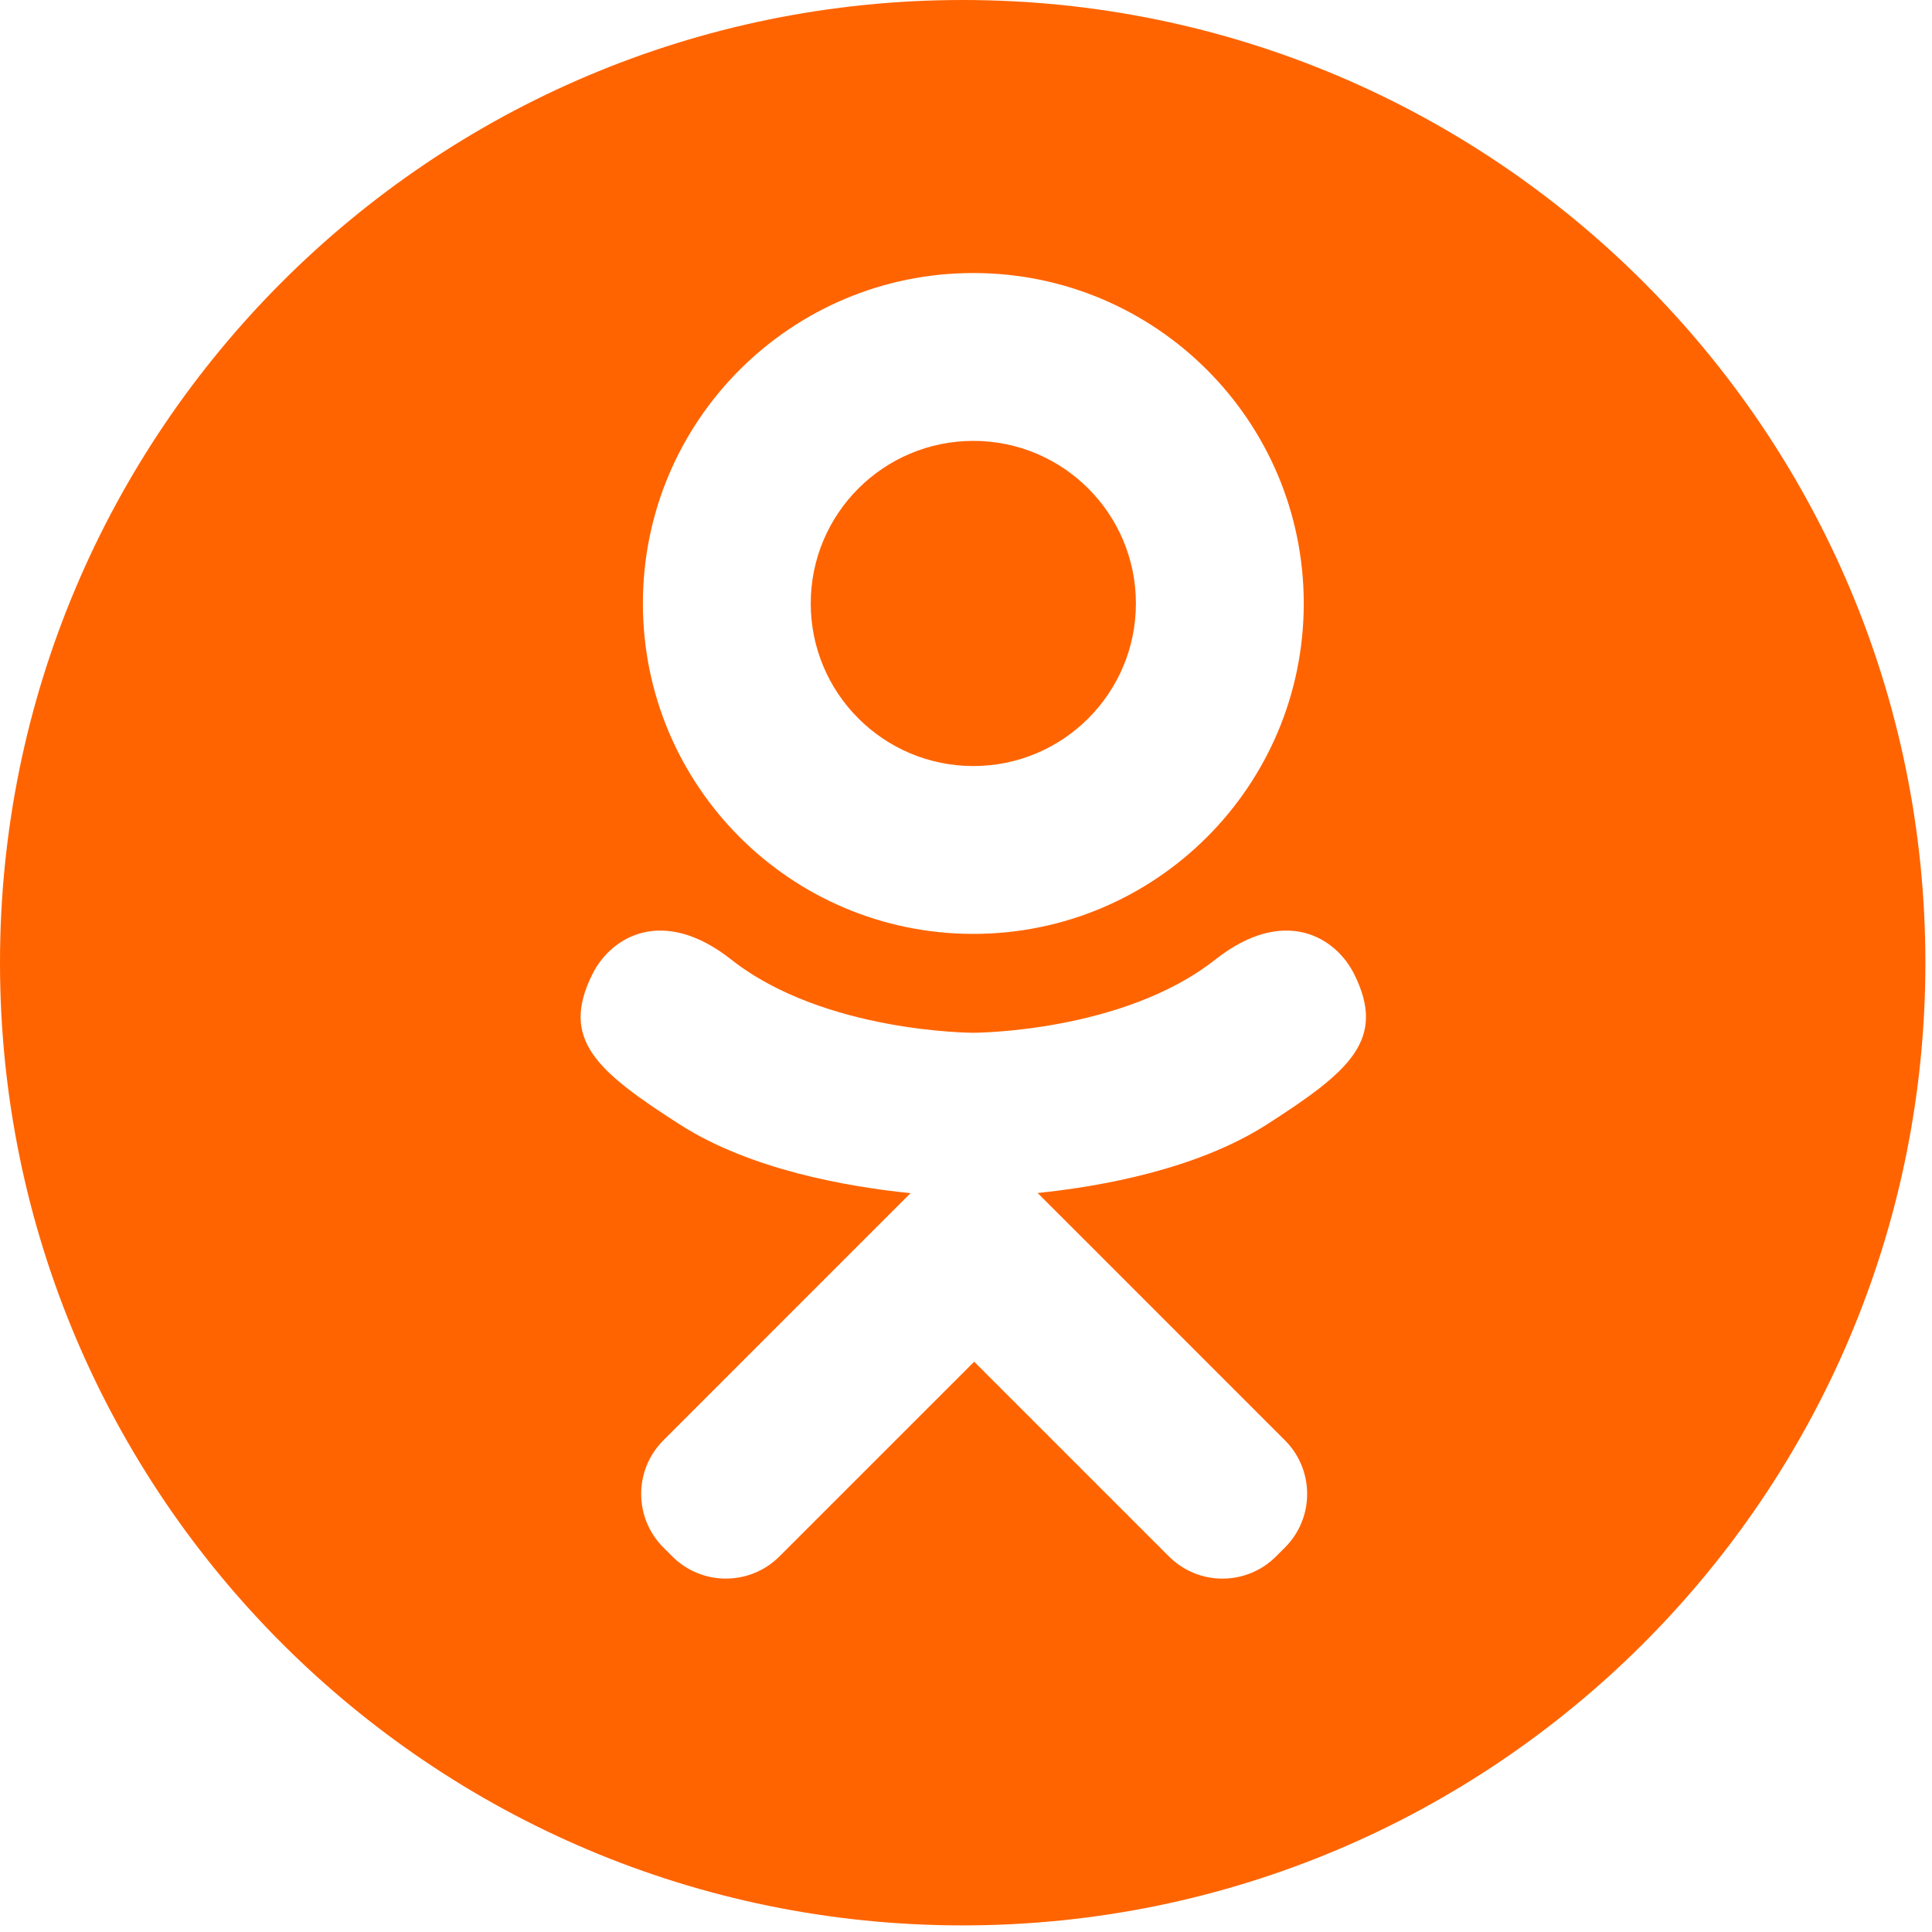 <?xml version="1.0" encoding="UTF-8"?> <svg xmlns="http://www.w3.org/2000/svg" width="50" height="50" viewBox="0 0 50 50" fill="none"> <g clip-path="url(#clip0_268_2)"> <path d="M25.19 19.825C27.513 19.825 29.397 17.941 29.397 15.617C29.397 13.294 27.513 11.41 25.19 11.41C22.866 11.41 20.982 13.294 20.982 15.617C20.982 17.941 22.866 19.825 25.19 19.825Z" fill="#FF6400"></path> <path d="M24.915 0C11.155 0 0 11.155 0 24.915C0 38.674 11.155 49.829 24.915 49.829C38.674 49.829 49.829 38.674 49.829 24.915C49.829 11.155 38.674 0 24.915 0ZM25.189 7.066C29.912 7.066 33.741 10.895 33.741 15.617C33.741 20.341 29.912 24.169 25.189 24.169C20.466 24.169 16.638 20.341 16.638 15.617C16.638 10.895 20.466 7.066 25.189 7.066ZM32.791 29.098C30.973 30.265 28.482 30.707 26.854 30.875L28.216 32.236L33.255 37.276C34.02 38.042 34.021 39.283 33.255 40.049L33.024 40.28C32.258 41.046 31.017 41.046 30.251 40.28C28.97 38.999 27.124 37.153 25.212 35.241L20.172 40.28C19.406 41.045 18.165 41.046 17.399 40.28L17.168 40.049C16.402 39.283 16.402 38.042 17.168 37.276C18.449 35.995 20.295 34.149 22.207 32.236L23.565 30.879C21.939 30.715 19.42 30.275 17.587 29.098C15.44 27.72 14.489 26.903 15.331 25.212C15.814 24.242 17.151 23.435 18.928 24.836C21.33 26.728 25.189 26.728 25.189 26.728C25.189 26.728 29.047 26.728 31.449 24.836C33.227 23.435 34.564 24.242 35.047 25.212C35.888 26.904 34.938 27.721 32.791 29.098Z" fill="#FF6400"></path> </g> <defs> <clipPath id="clip0_268_2"> <rect width="49.829" height="49.829" fill="white"></rect> </clipPath> </defs> </svg> 